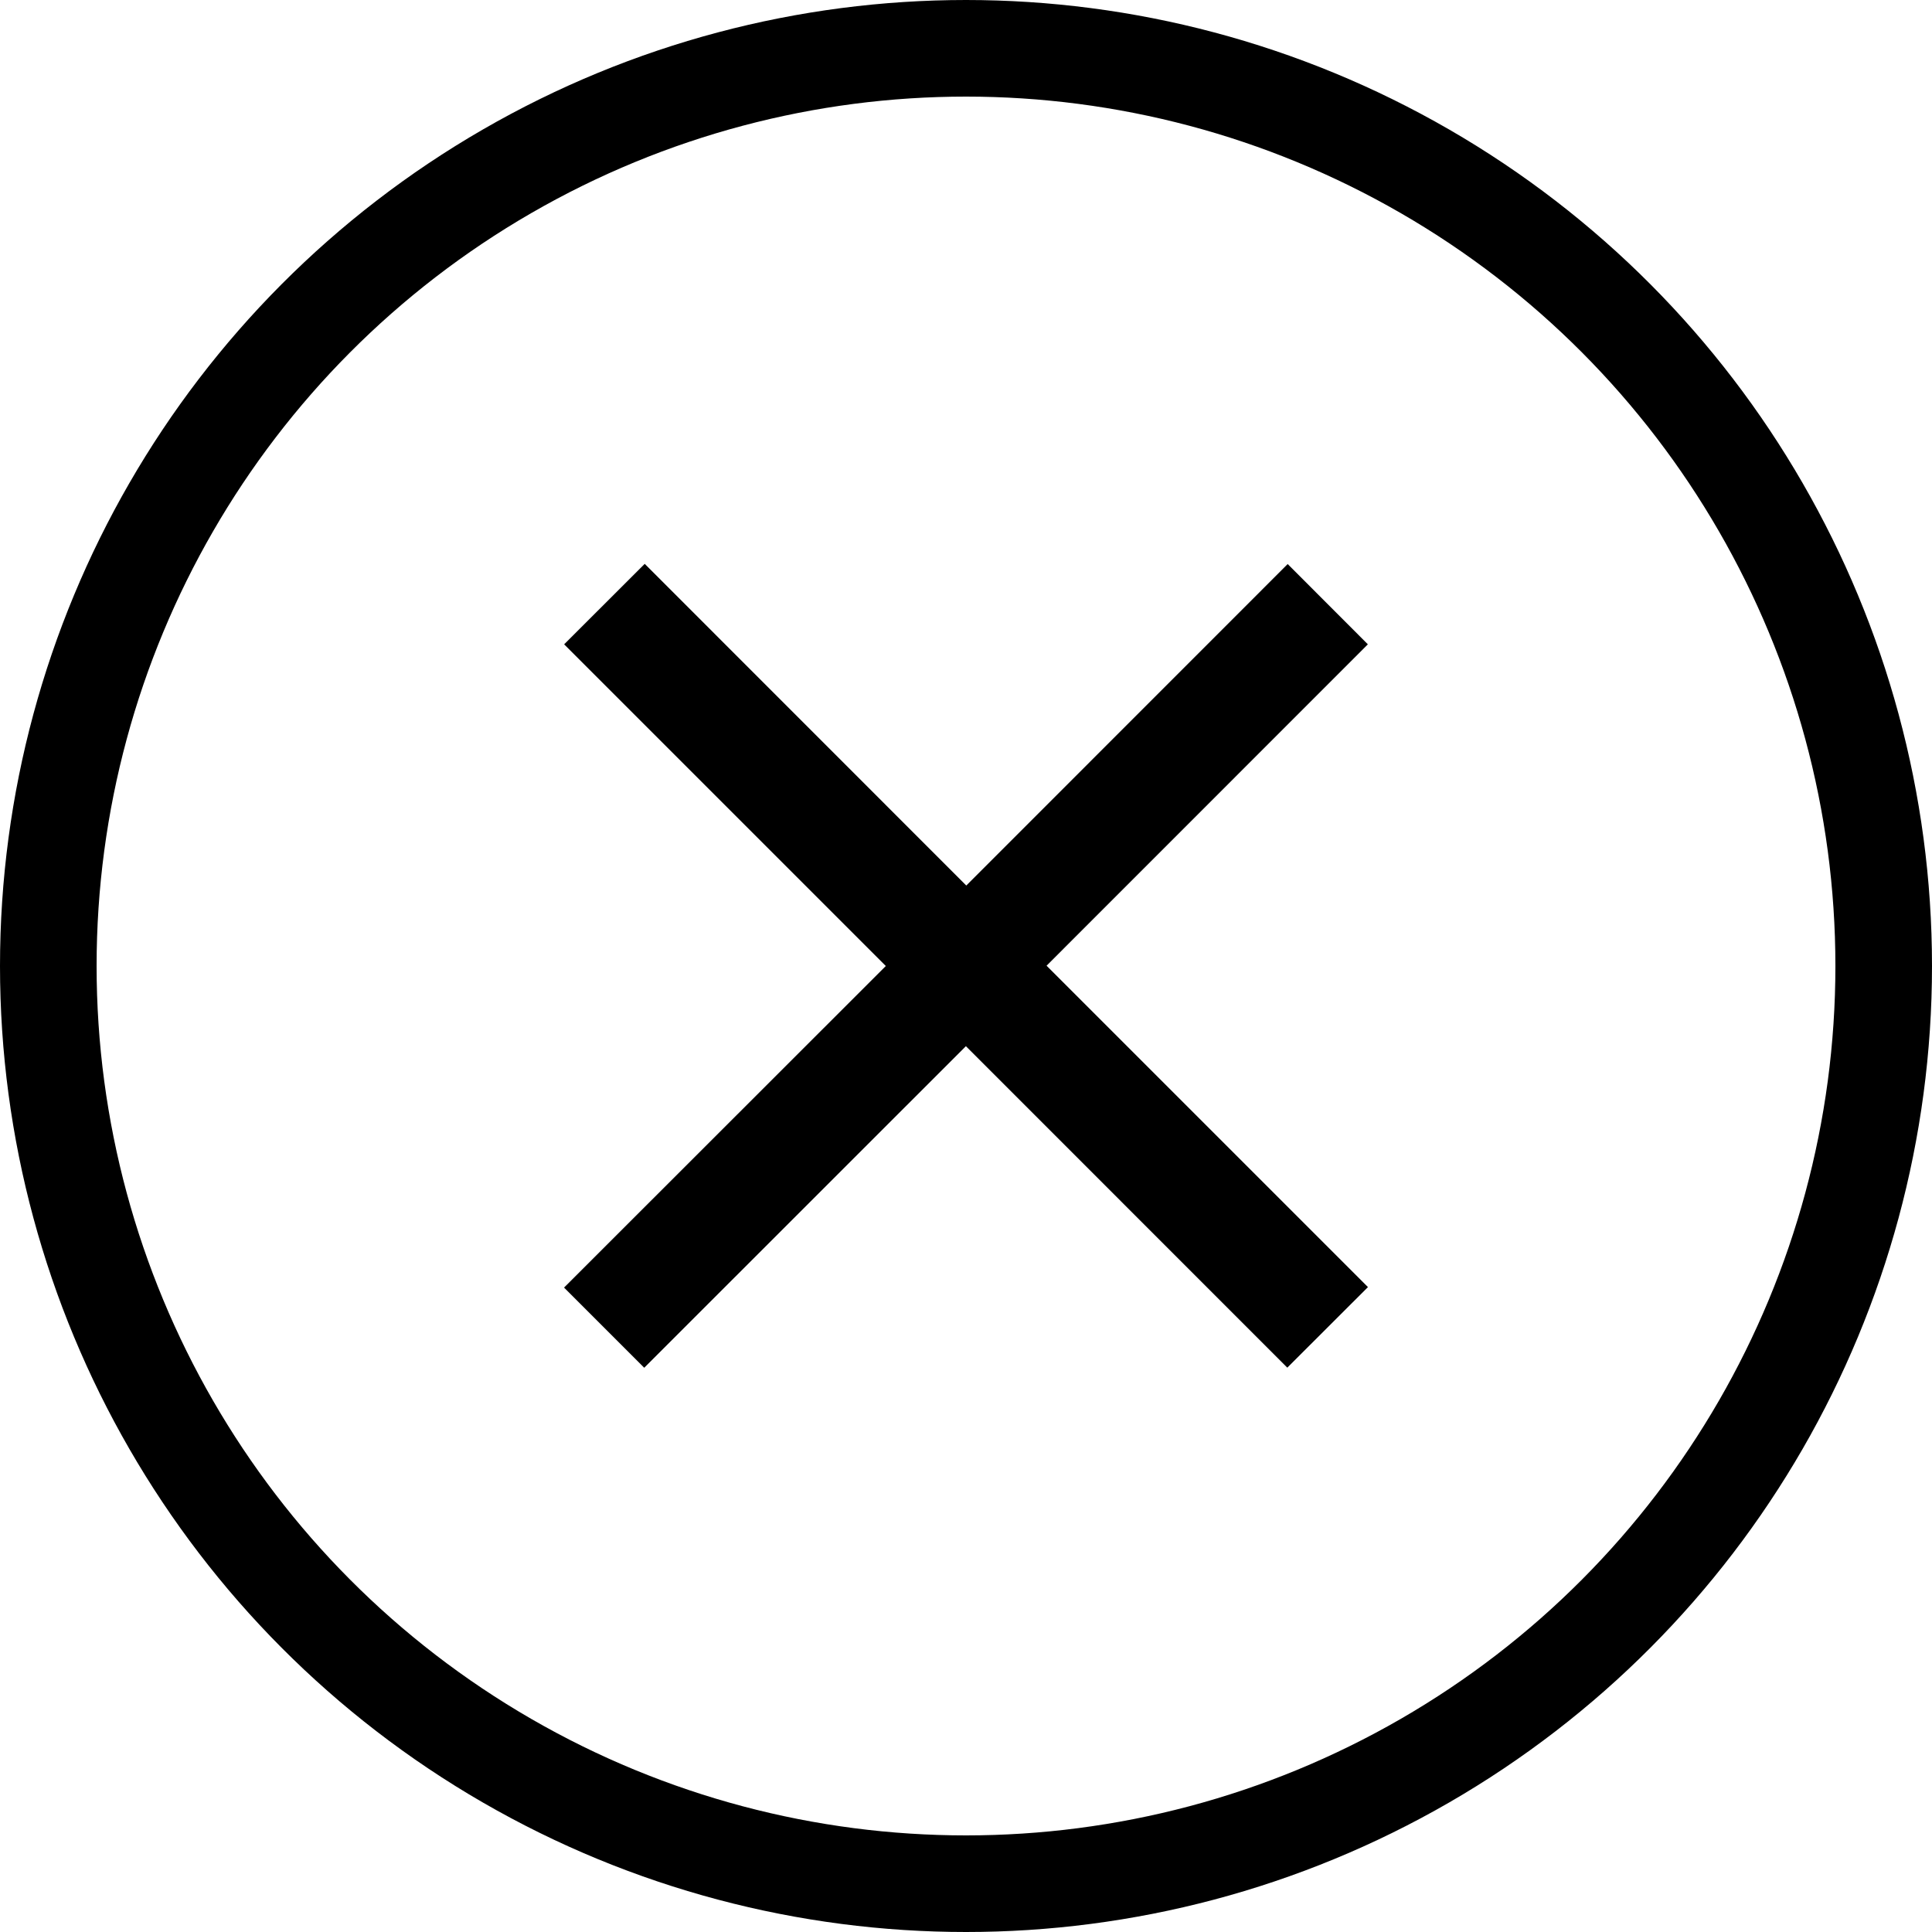 <svg xmlns="http://www.w3.org/2000/svg" width="20" height="20" viewBox="0 0 20 20">
    <path data-name="Union 70" d="M13.326 14.158 9.999 10.83l-3.33 3.329-.83-.83L9.17 10l-3.33-3.33.834-.833 3.329 3.33 3.327-3.328.83.831-3.326 3.327 3.327 3.327z"/>
    <g data-name="Ellipse 83" style="stroke:#000;fill:none">
        <circle cx="10" cy="10" r="10" style="stroke:none"/>
        <circle cx="10" cy="10" r="9.5" style="fill:none"/>
    </g>
</svg>

